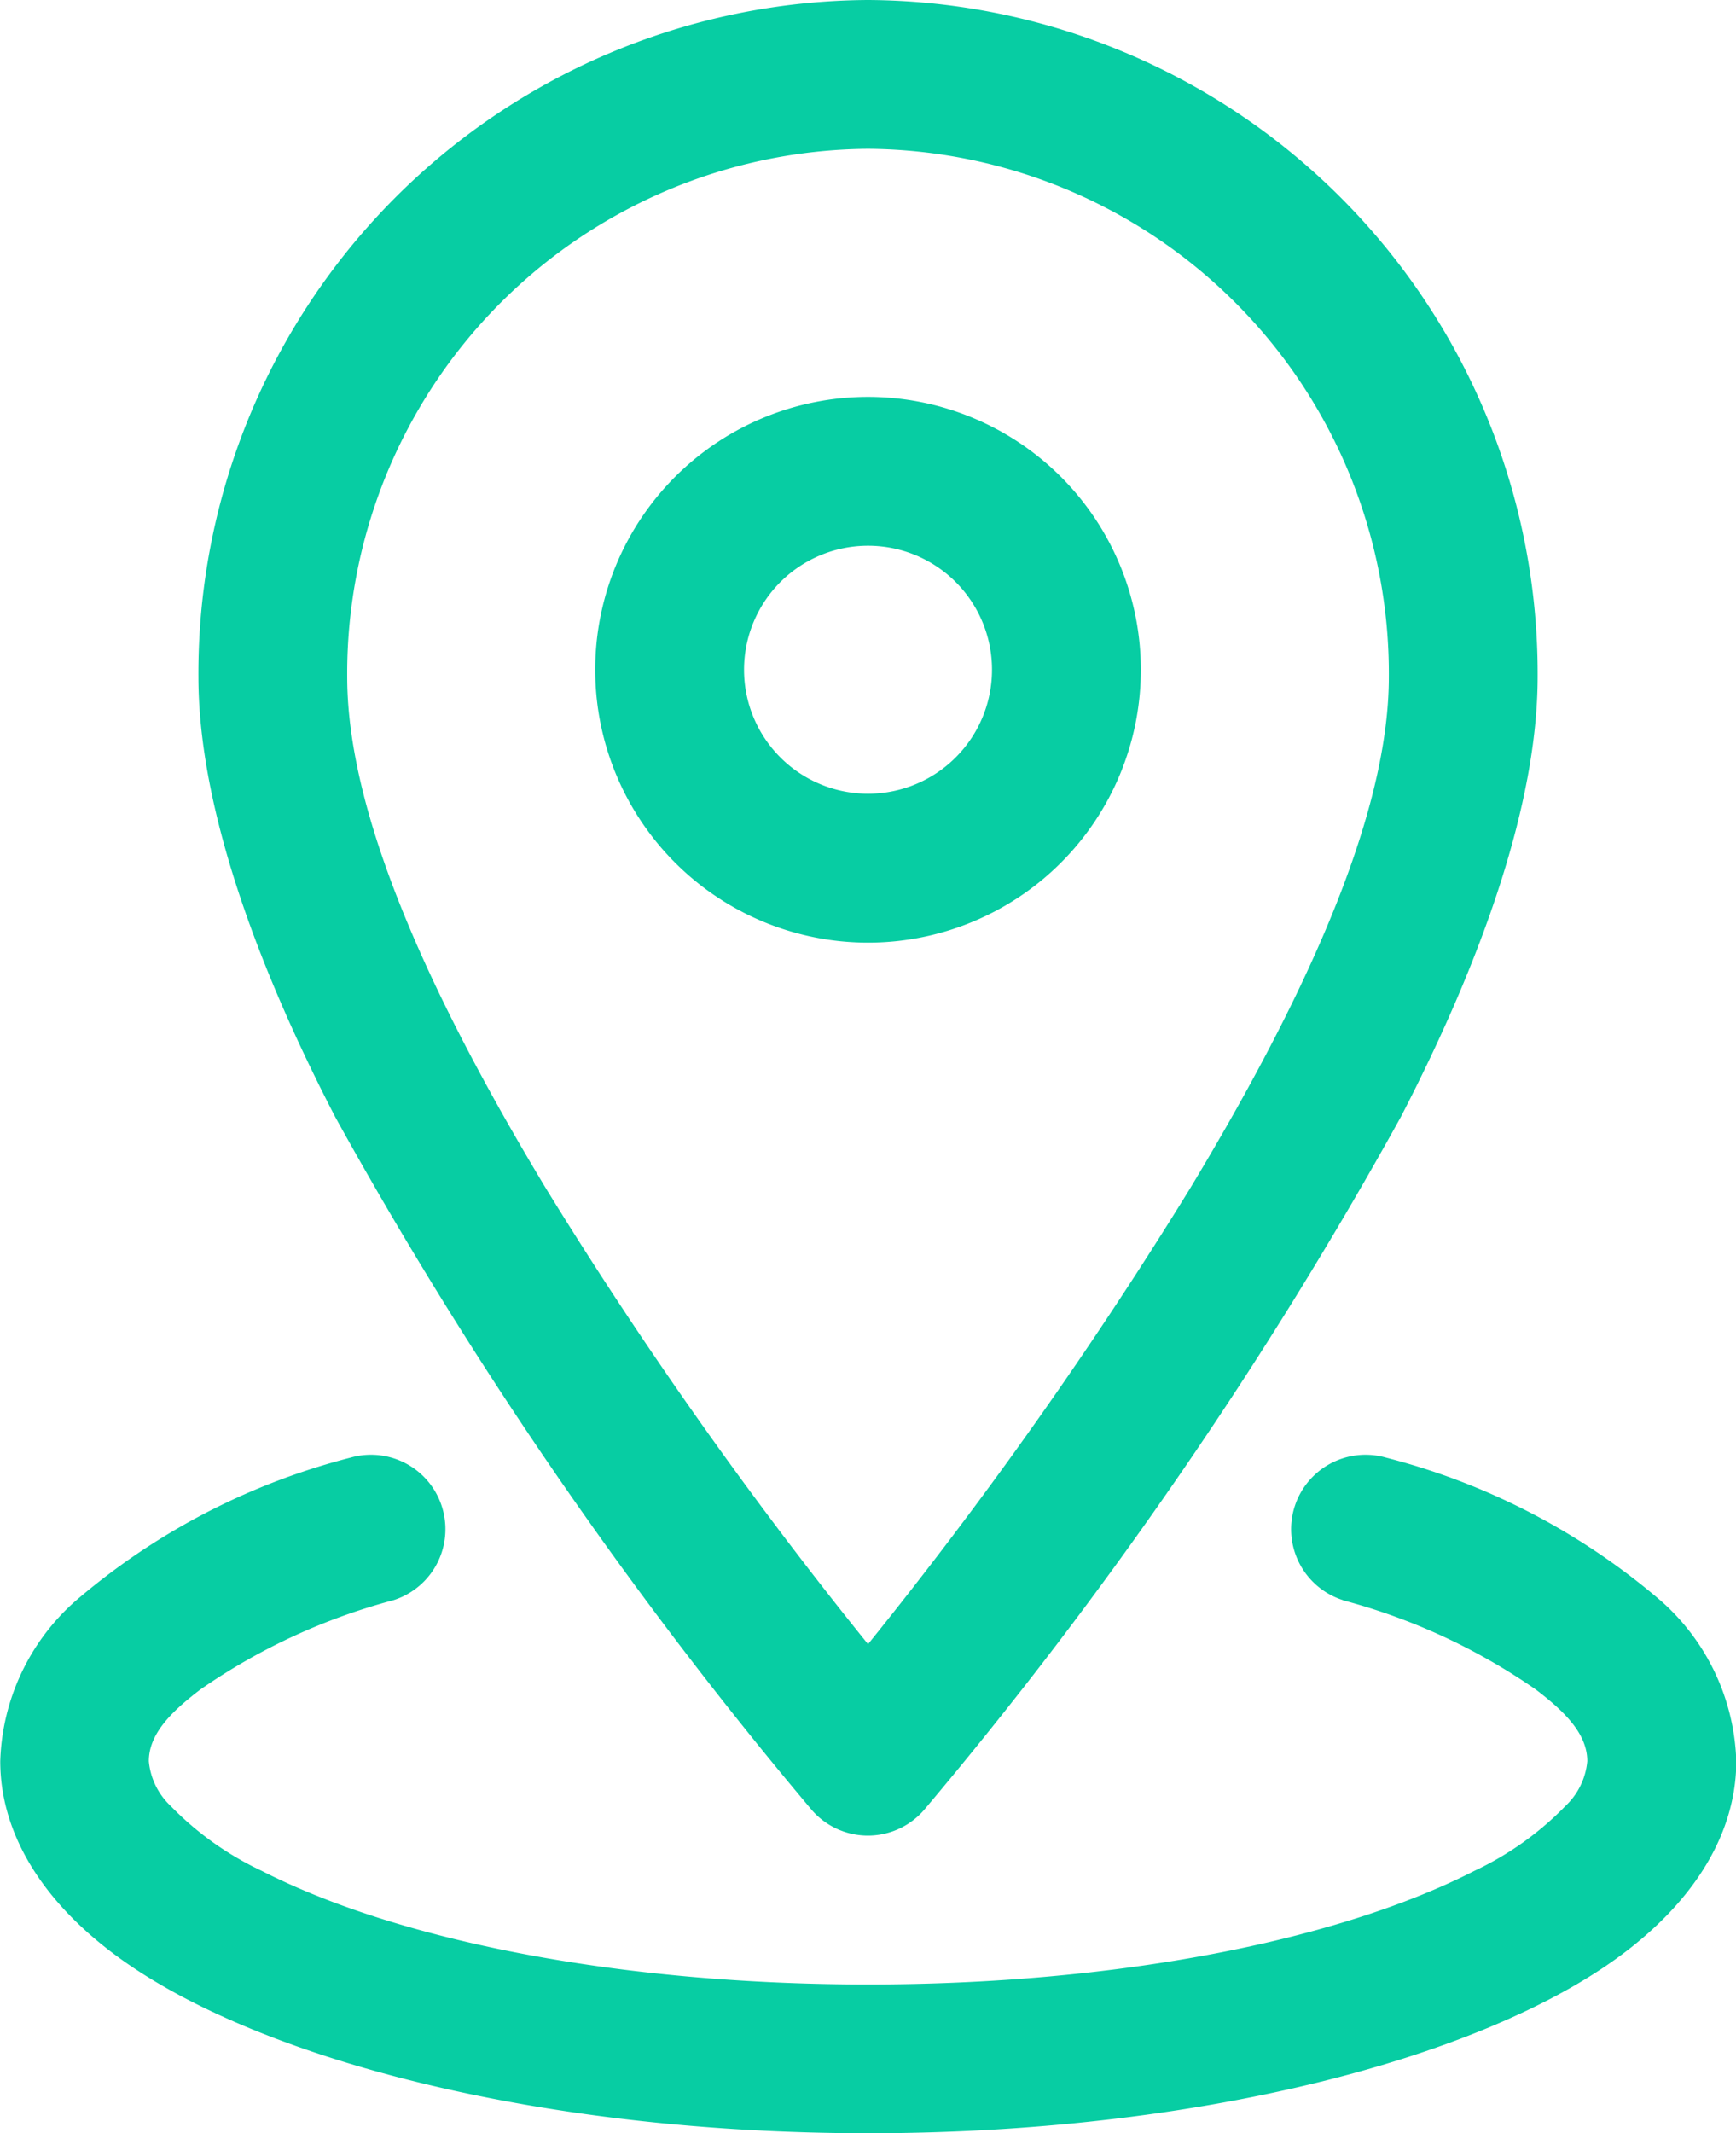 <svg xmlns="http://www.w3.org/2000/svg" width="41.769" height="51.316" viewBox="0 0 41.769 51.316">
  <g id="Icon" transform="translate(-3.25 -1.25)">
    <path id="Path_104" data-name="Path 104" d="M21.361,1.25A16.2,16.2,0,0,0,5.25,17.53c0,3.046,1.341,6.824,3.294,10.593A103.665,103.665,0,0,0,20,44.78a1.787,1.787,0,0,0,2.716,0A103.665,103.665,0,0,0,34.178,28.123c1.952-3.769,3.294-7.547,3.294-10.593A16.2,16.2,0,0,0,21.361,1.25Zm0,3.58a12.623,12.623,0,0,1,12.531,12.7c0,3.5-2.22,8.058-4.783,12.309A104.988,104.988,0,0,1,21.361,40.8a104.989,104.989,0,0,1-7.748-10.96C11.05,25.588,8.83,21.029,8.83,17.53A12.623,12.623,0,0,1,21.361,4.83Z" transform="translate(2.774 0)" fill="#07cda3" fill-rule="evenodd"/>
    <path id="Path_105" data-name="Path 105" d="M15.814,5.25a6.564,6.564,0,1,0,6.564,6.564A6.566,6.566,0,0,0,15.814,5.25Zm0,3.58a2.983,2.983,0,1,1-2.983,2.983A2.985,2.985,0,0,1,15.814,8.83Z" transform="translate(8.321 5.547)" fill="#07cda3" fill-rule="evenodd"/>
    <path id="Path_106" data-name="Path 106" d="M35.553,19.414A14.8,14.8,0,0,1,40.2,21.562c.716.544,1.241,1.076,1.241,1.726a1.686,1.686,0,0,1-.523,1.074,7.482,7.482,0,0,1-2.189,1.561c-3.289,1.683-8.607,2.735-14.593,2.735s-11.3-1.053-14.593-2.735a7.482,7.482,0,0,1-2.189-1.561,1.686,1.686,0,0,1-.523-1.074c0-.649.525-1.181,1.241-1.726a14.8,14.8,0,0,1,4.645-2.148,1.791,1.791,0,0,0-1.031-3.43,16.414,16.414,0,0,0-6.63,3.458,5.358,5.358,0,0,0-1.8,3.845c0,1.676.948,3.346,2.874,4.74,3.38,2.444,10.168,4.21,18.011,4.21s14.631-1.766,18.011-4.21c1.926-1.394,2.874-3.065,2.874-4.74a5.358,5.358,0,0,0-1.8-3.845,16.414,16.414,0,0,0-6.63-3.458,1.791,1.791,0,0,0-1.031,3.43Z" transform="translate(0 20.328)" fill="#07cda3" fill-rule="evenodd"/>
  </g>
</svg>
